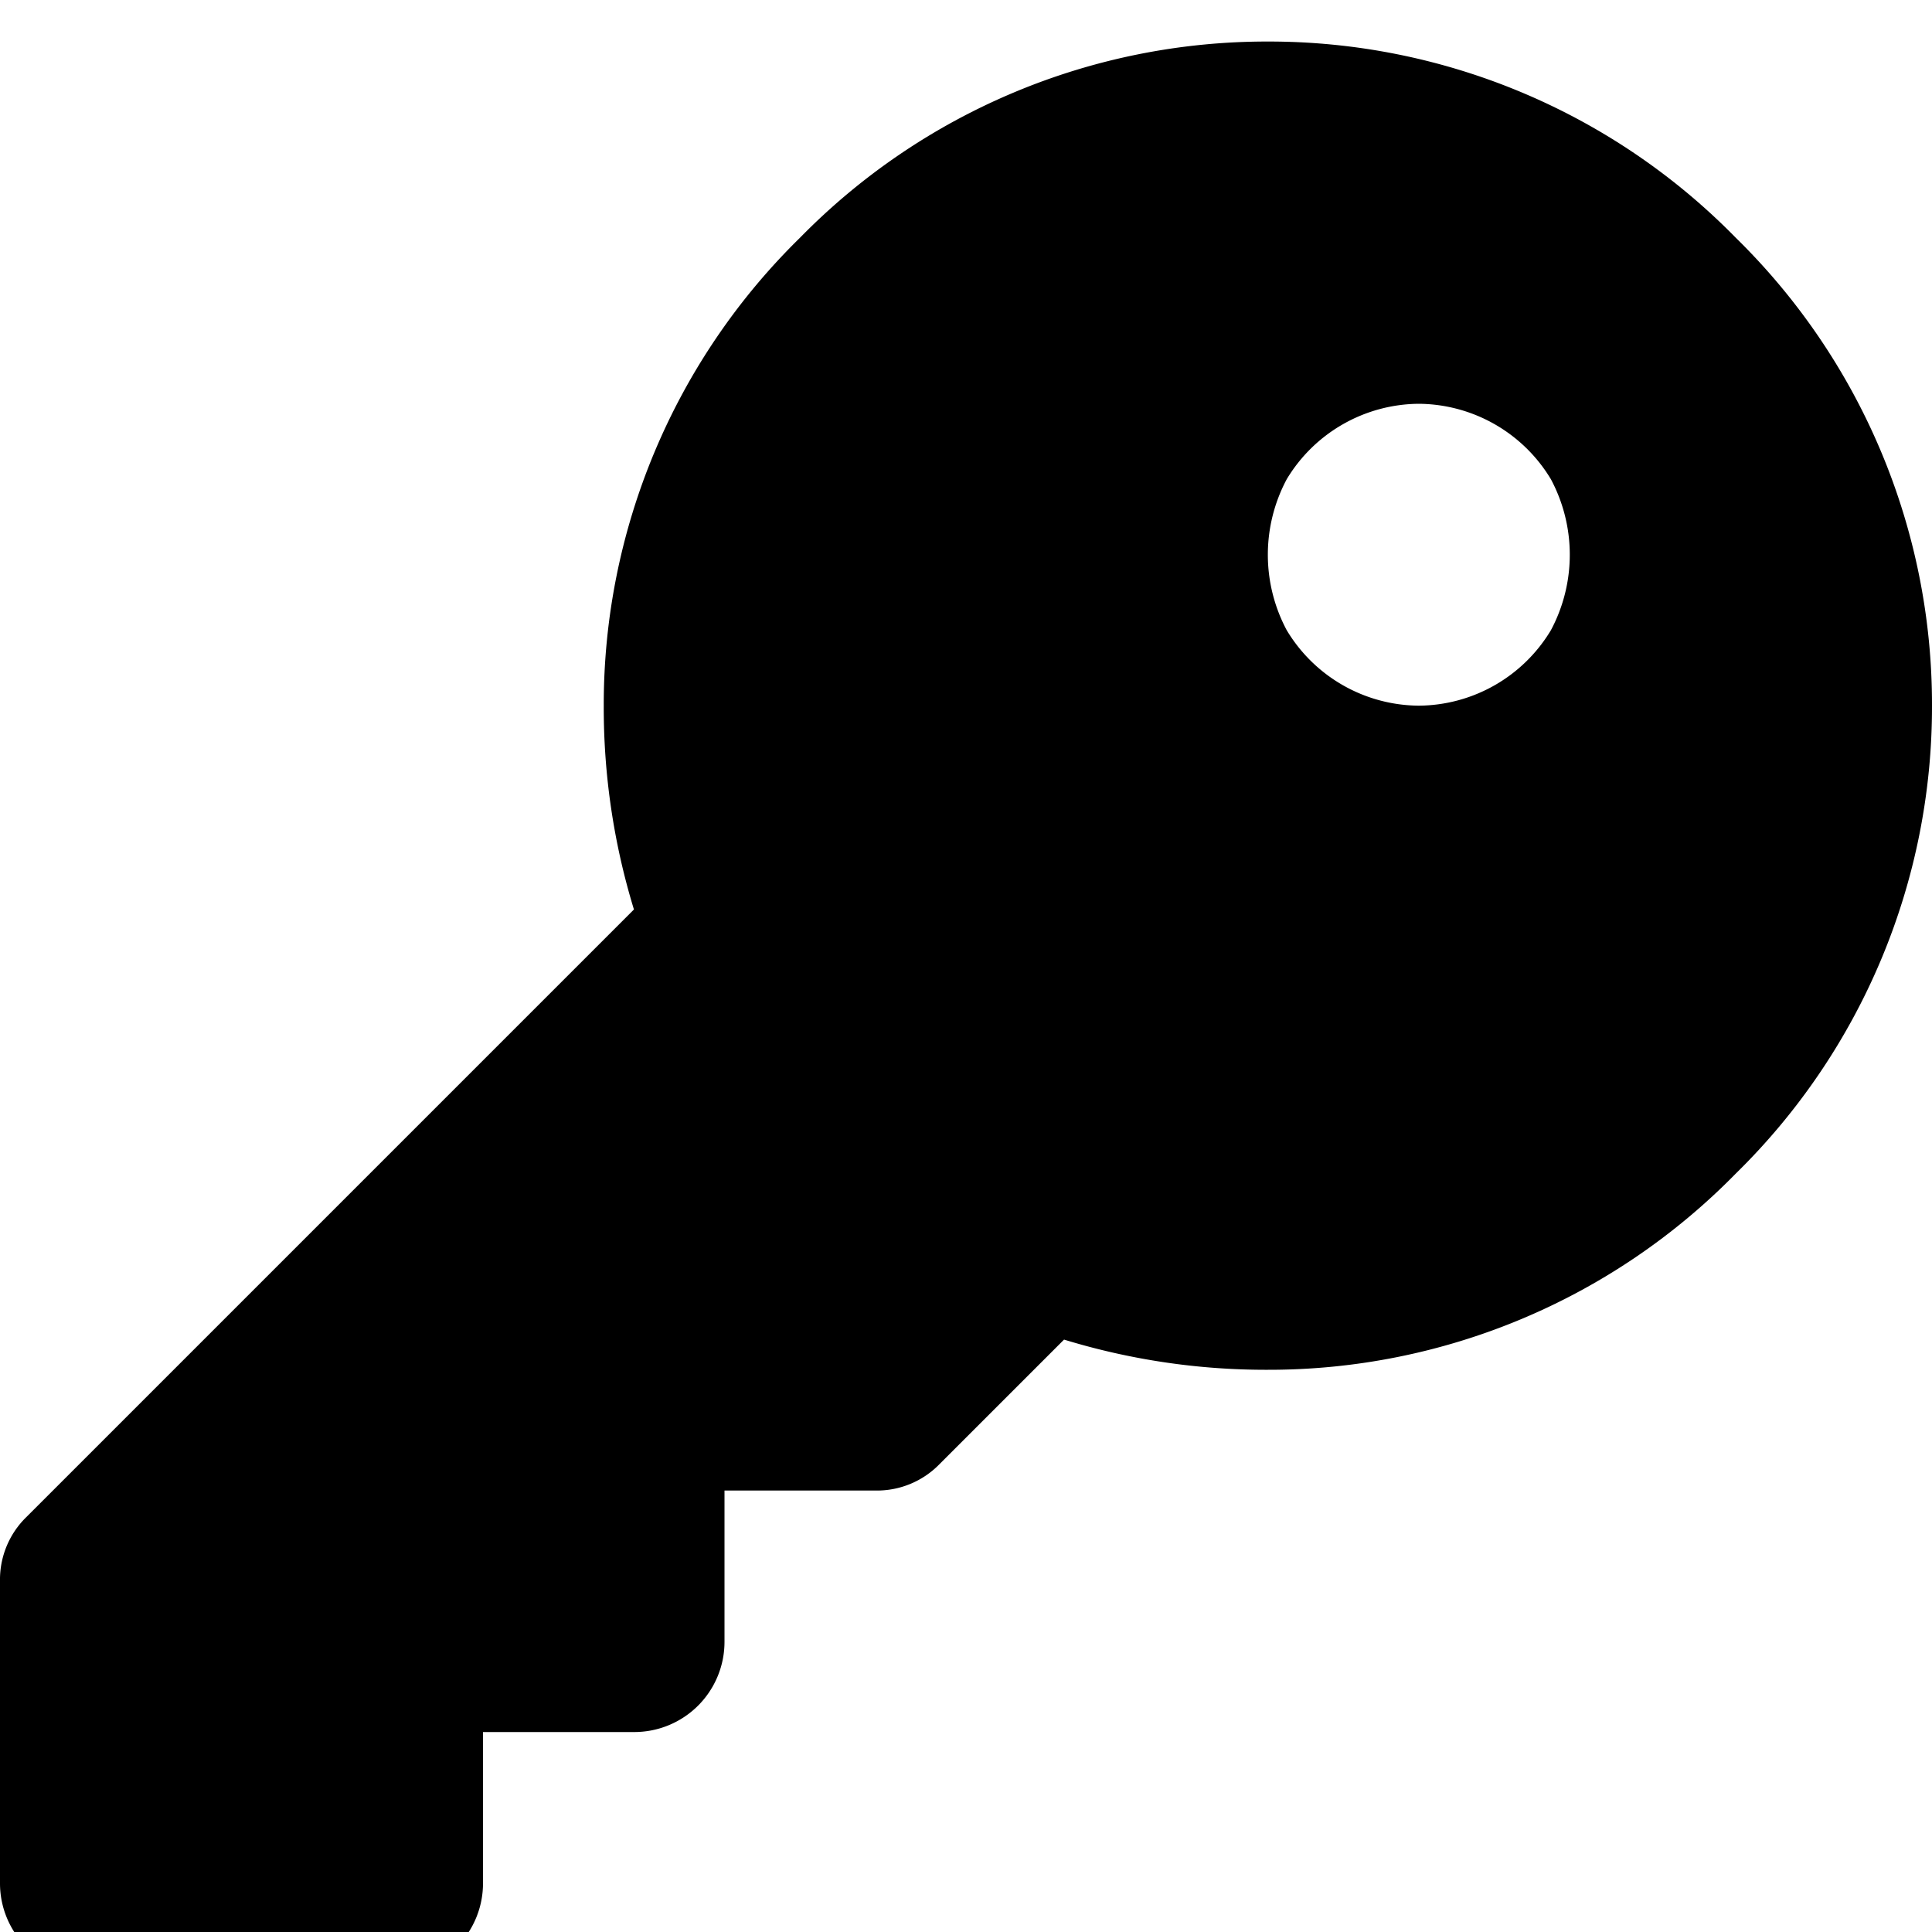 <svg xmlns="http://www.w3.org/2000/svg" xmlns:xlink="http://www.w3.org/1999/xlink" width="16" height="16" viewBox="0 0 16 16">
  <defs>
    <clipPath id="clip-path">
      <rect id="Rectangle_2226" data-name="Rectangle 2226" width="16" height="16" fill="none"/>
    </clipPath>
  </defs>
  <g id="SVG" clip-path="url(#clip-path)">
    <g id="Group_2885" data-name="Group 2885" transform="translate(0 0.344)">
      <g id="Group_2884" data-name="Group 2884">
        <path id="Path_4473" data-name="Path 4473" d="M10.5-21.344a5.411,5.411,0,0,0,3.875-1.625A5.411,5.411,0,0,0,16-26.844a5.411,5.411,0,0,0-1.625-3.875A5.411,5.411,0,0,0,10.5-32.344a5.411,5.411,0,0,0-3.875,1.625A5.411,5.411,0,0,0,5-26.844a5.705,5.705,0,0,0,.25,1.688L.219-20.125A.723.723,0,0,0,0-19.594v2.5a.747.747,0,0,0,.75.75h2.5a.747.747,0,0,0,.75-.75v-1.25H5.25a.747.747,0,0,0,.75-.75v-1.25H7.25a.723.723,0,0,0,.531-.219l1.031-1.031A5.705,5.705,0,0,0,10.5-21.344Zm1.25-8a1.287,1.287,0,0,1,1.094.625,1.328,1.328,0,0,1,0,1.25,1.286,1.286,0,0,1-1.094.625,1.286,1.286,0,0,1-1.094-.625,1.328,1.328,0,0,1,0-1.25A1.287,1.287,0,0,1,11.75-29.344Z" transform="translate(0 32.344)"/>
      </g>
    </g>
  </g>
</svg>
